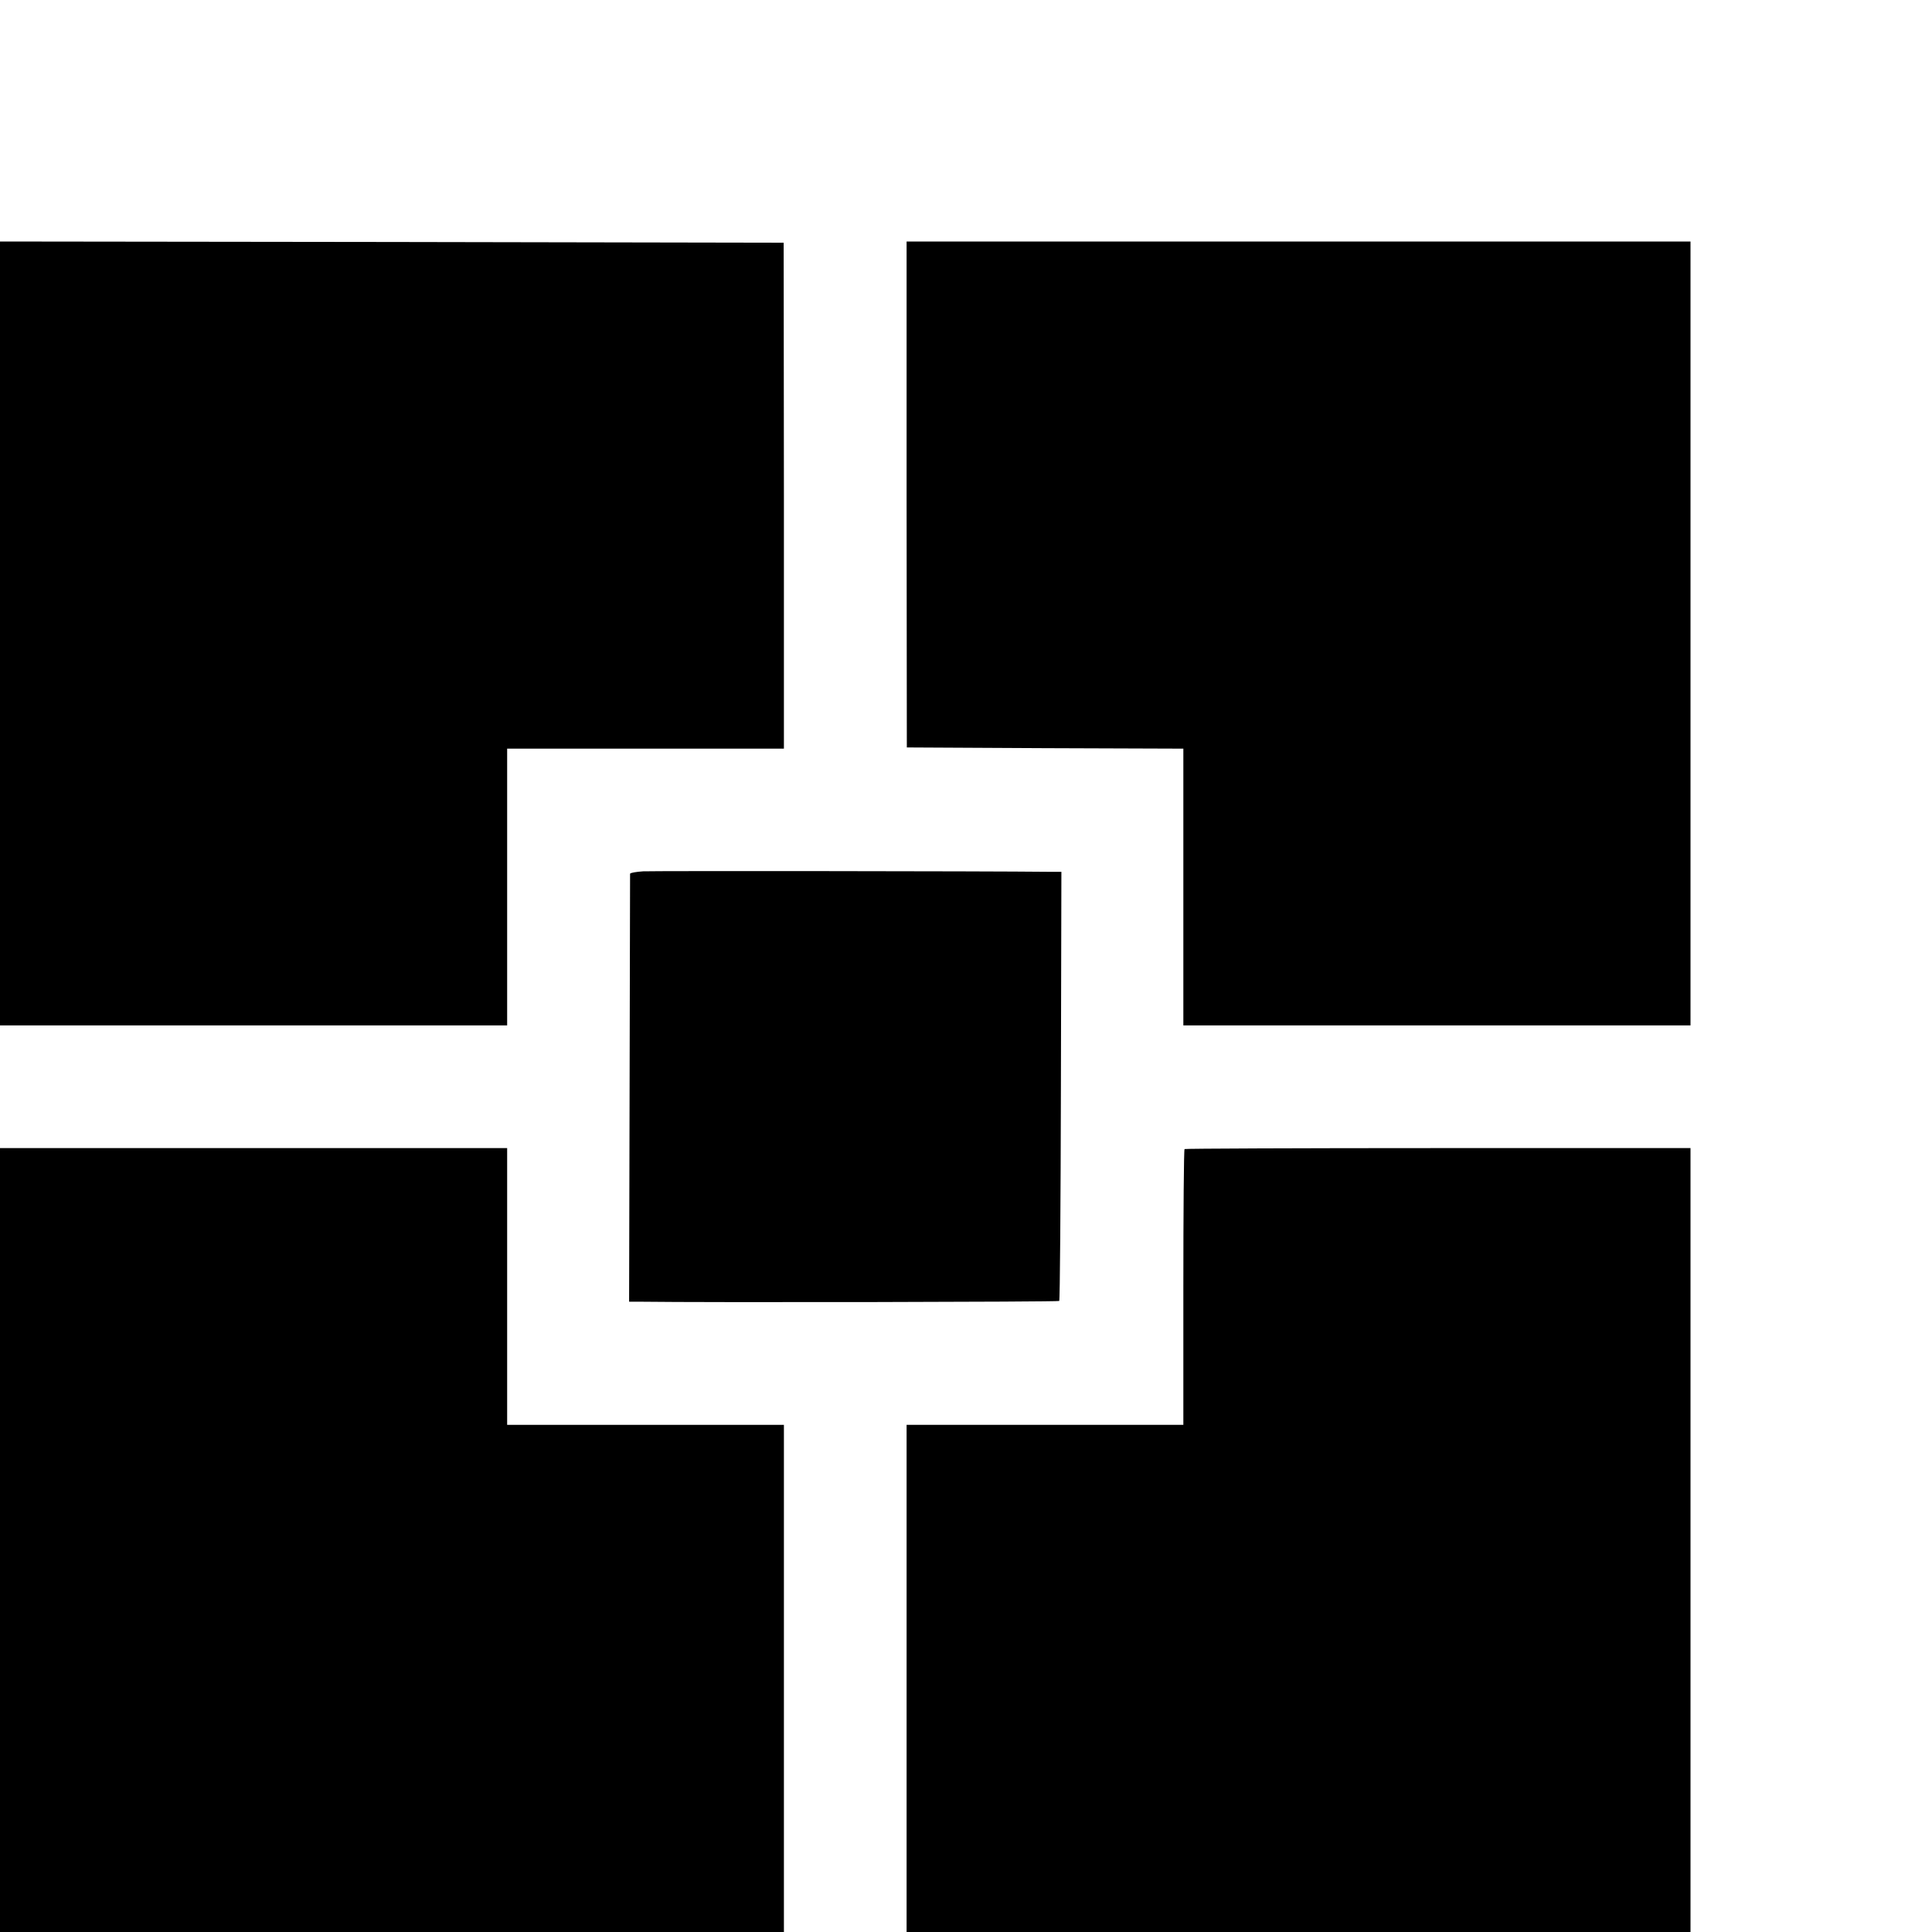 <?xml version="1.0" standalone="no"?>
<!DOCTYPE svg PUBLIC "-//W3C//DTD SVG 20010904//EN"
 "http://www.w3.org/TR/2001/REC-SVG-20010904/DTD/svg10.dtd">
<svg version="1.0" xmlns="http://www.w3.org/2000/svg"
 width="16pt" height="16pt" viewBox="0 0 16 16"
 preserveAspectRatio="xMidYMid meet">
<g transform="translate(0,16) scale(0.002,-0.002)"
fill="#000000" stroke="none">
<path d="M0 5377 l0 -1623 1050 0 1050 0 0 573 0 573 573 0 573 0 0 1048 -1
1047 -1622 3 -1623 2 0 -1623z"/>
<path d="M3754 5953 l1 -1048 573 -3 572 -2 0 -573 0 -573 1050 0 1050 0 0
1623 0 1623 -1623 0 -1623 0 0 -1047z"/>
<path d="M2663 4392 c-29 -2 -53 -6 -54 -10 0 -4 -1 -404 -2 -890 l-2 -882 35
0 c298 -4 1742 -1 1746 3 3 3 6 404 7 891 l2 886 -50 0 c-259 3 -1642 4 -1682
2z"/>
<path d="M0 1623 l0 -1623 1623 0 1623 0 0 1050 0 1050 -573 0 -573 0 0 573 0
573 -1050 0 -1050 0 0 -1623z"/>
<path d="M4905 3242 c-3 -3 -5 -261 -5 -574 l0 -568 -573 0 -573 0 0 -1050 0
-1050 1623 0 1623 0 0 1623 0 1623 -1045 0 c-575 0 -1048 -2 -1050 -4z"/>
</g>
</svg>
